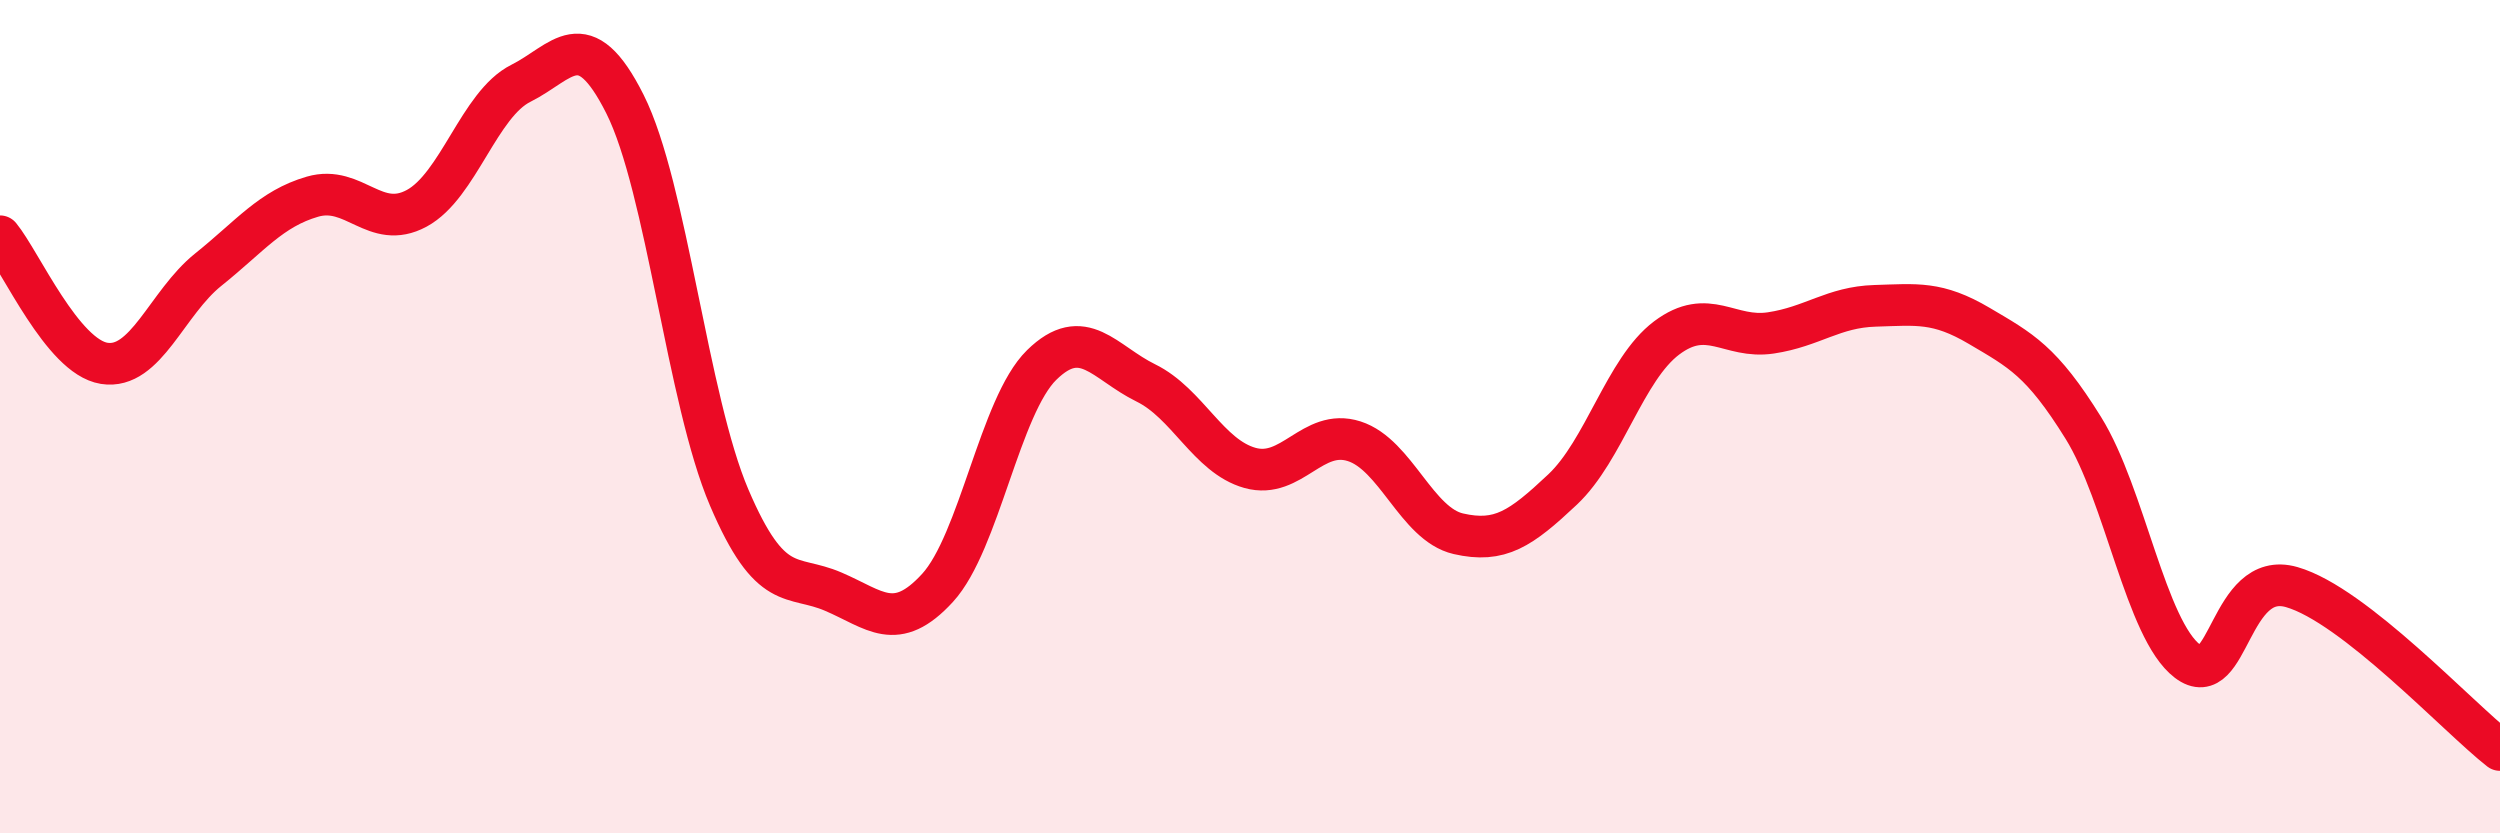 
    <svg width="60" height="20" viewBox="0 0 60 20" xmlns="http://www.w3.org/2000/svg">
      <path
        d="M 0,5.67 C 0.5,6.28 1.5,8.56 2.5,8.72 C 3.5,8.88 4,7.27 5,6.47 C 6,5.67 6.5,5.01 7.5,4.72 C 8.5,4.43 9,5.54 10,5 C 11,4.46 11.5,2.5 12.5,2 C 13.5,1.5 14,0.51 15,2.5 C 16,4.49 16.5,9.6 17.5,11.94 C 18.5,14.28 19,13.77 20,14.2 C 21,14.63 21.5,15.2 22.5,14.11 C 23.5,13.02 24,9.74 25,8.76 C 26,7.78 26.5,8.7 27.5,9.19 C 28.5,9.68 29,10.95 30,11.23 C 31,11.51 31.5,10.27 32.5,10.59 C 33.5,10.91 34,12.58 35,12.81 C 36,13.04 36.5,12.69 37.5,11.75 C 38.5,10.81 39,8.86 40,8.11 C 41,7.36 41.5,8.14 42.5,7.99 C 43.5,7.84 44,7.37 45,7.34 C 46,7.31 46.5,7.23 47.5,7.82 C 48.5,8.41 49,8.66 50,10.27 C 51,11.88 51.5,15.11 52.5,15.87 C 53.5,16.63 53.5,13.66 55,14.09 C 56.5,14.52 59,17.22 60,18L60 20L0 20Z"
        fill="#EB0A25"
        opacity="0.1"
        stroke-linecap="round"
        stroke-linejoin="round"
      />
      <path
        d="M 0,5.67 C 0.5,6.28 1.5,8.56 2.5,8.72 C 3.5,8.88 4,7.27 5,6.47 C 6,5.67 6.5,5.01 7.5,4.72 C 8.5,4.43 9,5.54 10,5 C 11,4.46 11.5,2.5 12.5,2 C 13.5,1.5 14,0.51 15,2.5 C 16,4.49 16.5,9.6 17.5,11.94 C 18.5,14.28 19,13.77 20,14.2 C 21,14.63 21.5,15.2 22.5,14.11 C 23.5,13.02 24,9.74 25,8.76 C 26,7.78 26.5,8.7 27.5,9.19 C 28.5,9.68 29,10.95 30,11.23 C 31,11.51 31.5,10.27 32.5,10.59 C 33.5,10.91 34,12.58 35,12.81 C 36,13.04 36.5,12.69 37.5,11.75 C 38.5,10.81 39,8.86 40,8.11 C 41,7.36 41.5,8.14 42.5,7.99 C 43.5,7.84 44,7.37 45,7.34 C 46,7.31 46.5,7.23 47.5,7.82 C 48.5,8.41 49,8.66 50,10.27 C 51,11.88 51.5,15.11 52.5,15.87 C 53.5,16.63 53.5,13.66 55,14.09 C 56.5,14.52 59,17.22 60,18"
        stroke="#EB0A25"
        stroke-width="1"
        fill="none"
        stroke-linecap="round"
        stroke-linejoin="round"
      />
    </svg>
  